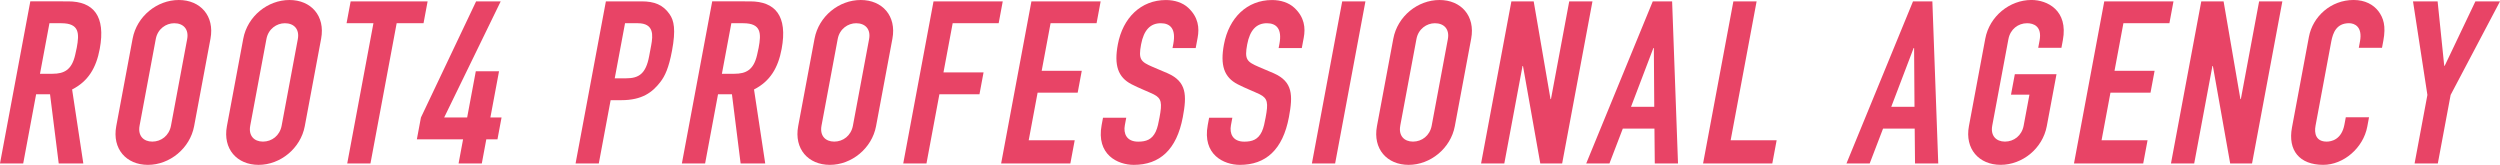 <svg viewBox="0 0 1133.26 74.72" xmlns="http://www.w3.org/2000/svg"><g fill="#e84466"><path d="m30.87.62c11.46 0 17.14 6.61 14.34 21.57-1.6 8.57-5.22 14.66-12.52 18.37l5.08 33.54h-11.15l-3.94-31.38h-6.3l-5.86 31.38h-10.52l13.74-73.48zm-12.74 32.82h5.68c5.26 0 8.69-1.75 10.25-8.46.19-1.03.51-2.17.72-3.3 1.22-6.5 1.26-11.15-7-11.15h-5.37z"/><path d="m88 57.18c-1.89 10.11-11.12 17.55-20.93 17.55s-16.3-7.22-14.37-17.55l7.41-39.63c1.91-10.22 11.13-17.55 20.93-17.55s16.3 7.22 14.37 17.55zm-24.73-.21c-.85 4.54 1.75 7.22 5.77 7.22s7.62-2.68 8.47-7.22l7.33-39.22c.85-4.54-1.75-7.22-5.87-7.22-3.72 0-7.5 2.58-8.35 7.12z"/><path d="m138.16 57.18c-1.89 10.11-11.12 17.55-20.93 17.55s-16.3-7.22-14.37-17.55l7.41-39.63c1.91-10.22 11.12-17.55 20.93-17.55s16.3 7.22 14.37 17.55zm-24.73-.21c-.85 4.54 1.75 7.22 5.77 7.22s7.62-2.68 8.47-7.22l7.33-39.22c.85-4.54-1.75-7.22-5.87-7.22-3.72 0-7.5 2.58-8.35 7.12z"/><path d="m193.84.62-1.85 9.91h-12.18l-11.88 63.58h-10.53l11.88-63.58h-12.18l1.85-9.91h34.89z"/><path d="m226.97.62-25.63 52.64h10.42l3.92-20.95h10.53l-3.92 20.95h5.06l-1.85 9.91h-5.06l-2.04 10.94h-10.53l2.04-10.94h-20.95l1.85-9.91 25.01-52.64z"/><path d="m290.85.62c5.78 0 9.72 1.55 12.65 5.78 2.04 2.89 2.92 7.02 1.12 16.62-1.45 7.74-3.17 11.46-5.35 14.24-3.53 4.54-8.13 8.15-17.62 8.15h-4.85l-5.36 28.69h-10.53l13.74-73.48zm-12.19 34.88h5.16c5.78 0 8.95-2.06 10.44-10.01l.91-4.85c.87-4.64 1.37-10.11-6.06-10.11h-5.78l-4.67 24.98z"/><path d="m339.98.62c11.46 0 17.14 6.61 14.34 21.57-1.6 8.57-5.22 14.66-12.52 18.37l5.08 33.54h-11.15l-3.94-31.38h-6.3l-5.86 31.38h-10.53l13.75-73.48zm-12.74 32.82h5.68c5.26 0 8.69-1.75 10.25-8.46.19-1.03.51-2.17.72-3.3 1.22-6.5 1.26-11.15-7-11.15h-5.37z"/><path d="m397.12 57.18c-1.89 10.11-11.12 17.55-20.93 17.55s-16.3-7.22-14.37-17.55l7.41-39.63c1.91-10.22 11.12-17.55 20.93-17.55s16.3 7.22 14.37 17.55zm-24.73-.21c-.85 4.54 1.75 7.22 5.77 7.22s7.62-2.68 8.47-7.22l7.33-39.22c.85-4.54-1.75-7.22-5.87-7.22-3.72 0-7.5 2.58-8.35 7.12z"/><path d="m454.55.62-1.85 9.91h-20.85l-4.17 22.29h18.17l-1.85 9.91h-18.17l-5.86 31.38h-10.53l13.73-73.49z"/><path d="m498.93.62-1.85 9.91h-20.85l-4.03 21.57h18.17l-1.85 9.91h-18.17l-4.03 21.57h20.85l-1.97 10.53h-31.38l13.73-73.49z"/><path d="m531.51 21.78.37-1.96c1.25-6.71-1.36-9.29-5.7-9.29-4.64 0-7.68 2.99-8.92 9.6-1.27 6.81-.23 7.84 5.31 10.22 2.2.93 5.17 2.17 6.79 2.89 8.57 3.82 8.68 9.91 6.82 19.82-2.78 14.86-10.55 21.67-22.22 21.67-7.33 0-17.09-4.64-14.58-18.06l.62-3.3h10.53l-.64 3.41c-.68 3.61.67 7.43 6.04 7.43 3.61 0 6.26-.93 7.97-4.54.86-1.86 1.29-4.13 1.71-6.4 1.23-6.61 1-8.67-2.68-10.53-2.56-1.24-6.6-2.79-9.99-4.54-6.21-3.2-7.98-8.67-6.22-18.06 2.26-12.08 10.47-20.13 21.82-20.13 3.82 0 7.53 1.14 10.08 3.51 4.66 4.33 5.09 9.19 4.28 13.52l-.89 4.75h-10.53z"/><path d="m579.61 21.78.37-1.96c1.25-6.71-1.36-9.29-5.7-9.29-4.64 0-7.68 2.99-8.92 9.6-1.27 6.81-.23 7.84 5.31 10.22 2.2.93 5.17 2.17 6.79 2.89 8.58 3.82 8.67 9.91 6.82 19.82-2.78 14.86-10.55 21.67-22.22 21.67-7.33 0-17.09-4.64-14.58-18.06l.62-3.3h10.53l-.64 3.41c-.68 3.61.68 7.43 6.04 7.43 3.61 0 6.26-.93 7.97-4.54.86-1.86 1.29-4.13 1.71-6.4 1.24-6.61 1-8.67-2.68-10.53-2.56-1.24-6.6-2.79-9.99-4.54-6.21-3.2-7.98-8.67-6.22-18.06 2.26-12.08 10.47-20.13 21.82-20.13 3.82 0 7.53 1.14 10.08 3.51 4.66 4.33 5.09 9.19 4.28 13.52l-.89 4.75h-10.53z"/><path d="m618.96.62-13.74 73.48h-10.53l13.74-73.48z"/><path d="m659.48 57.18c-1.89 10.11-11.12 17.55-20.93 17.55s-16.3-7.22-14.37-17.55l7.41-39.63c1.91-10.22 11.12-17.55 20.93-17.55s16.3 7.22 14.37 17.55zm-24.73-.21c-.85 4.54 1.75 7.22 5.77 7.22s7.62-2.68 8.47-7.22l7.33-39.22c.85-4.54-1.75-7.22-5.88-7.22-3.71 0-7.5 2.58-8.35 7.12l-7.35 39.32z"/><path d="m695.23.62 7.62 44.28h.21l8.28-44.28h10.53l-13.74 73.48h-9.91l-7.84-44.17h-.21l-8.26 44.17h-10.53l13.74-73.48z"/><path d="m757.98.62 2.67 73.48h-10.53l-.15-15.79h-14.35l-6.05 15.79h-10.53l30.17-73.48zm-18.63 47.78h10.53l-.18-26.63h-.21z"/><path d="m796.28.62-11.77 62.96h20.85l-1.97 10.53h-31.38l13.74-73.49z"/><path d="m875.95.62 2.67 73.48h-10.53l-.15-15.79h-14.35l-6.05 15.79h-10.53l30.17-73.48zm-18.63 47.78h10.53l-.18-26.63h-.21z"/><path d="m923.93 21.67.62-3.3c1.21-6.5-2.77-7.84-5.66-7.84-4.03 0-7.62 2.68-8.47 7.22l-7.33 39.22c-.85 4.54 1.75 7.22 5.77 7.22s7.62-2.68 8.47-7.22l2.62-14.04h-8.36l1.74-9.29h18.89l-4.4 23.53c-1.91 10.22-11.12 17.55-20.93 17.55s-16.3-7.22-14.37-17.55l7.41-39.63c1.91-10.22 11.12-17.55 20.93-17.55 7.12 0 16.78 4.64 14.23 18.27l-.64 3.41h-10.53z"/><path d="m985.25.62-1.85 9.91h-20.85l-4.03 21.57h18.17l-1.85 9.91h-18.16l-4.03 21.57h20.85l-1.97 10.53h-31.38l13.73-73.49h31.38z"/><path d="m1007.96.62 7.62 44.28h.21l8.28-44.28h10.53l-13.74 73.48h-9.91l-7.84-44.17h-.21l-8.26 44.17h-10.53l13.74-73.48z"/><path d="m1069.25 21.67.54-2.89c1.25-6.71-2.48-8.26-4.96-8.26-5.68 0-7.31 4.33-8.05 8.26l-7.14 38.19c-.64 3.41.09 7.22 5.05 7.22 2.06 0 6.76-.83 8.05-7.74l.62-3.3h10.53l-.79 4.23c-1.81 9.7-10.78 17.34-19.96 17.34-10.84 0-16.11-6.61-14.18-16.93l7.68-41.08c1.72-9.19 9.94-16.72 20.26-16.72 5.26 0 8.99 2.17 11.23 5.06 2.31 3.1 3.49 6.71 2.24 13.42l-.6 3.2h-10.53z"/><path d="m1104.98.62 3 29.21h.21l13.92-29.21h11.15l-22.38 42.42-5.81 31.07h-10.53l5.81-31.07-6.52-42.42h11.15z"/></g></svg>